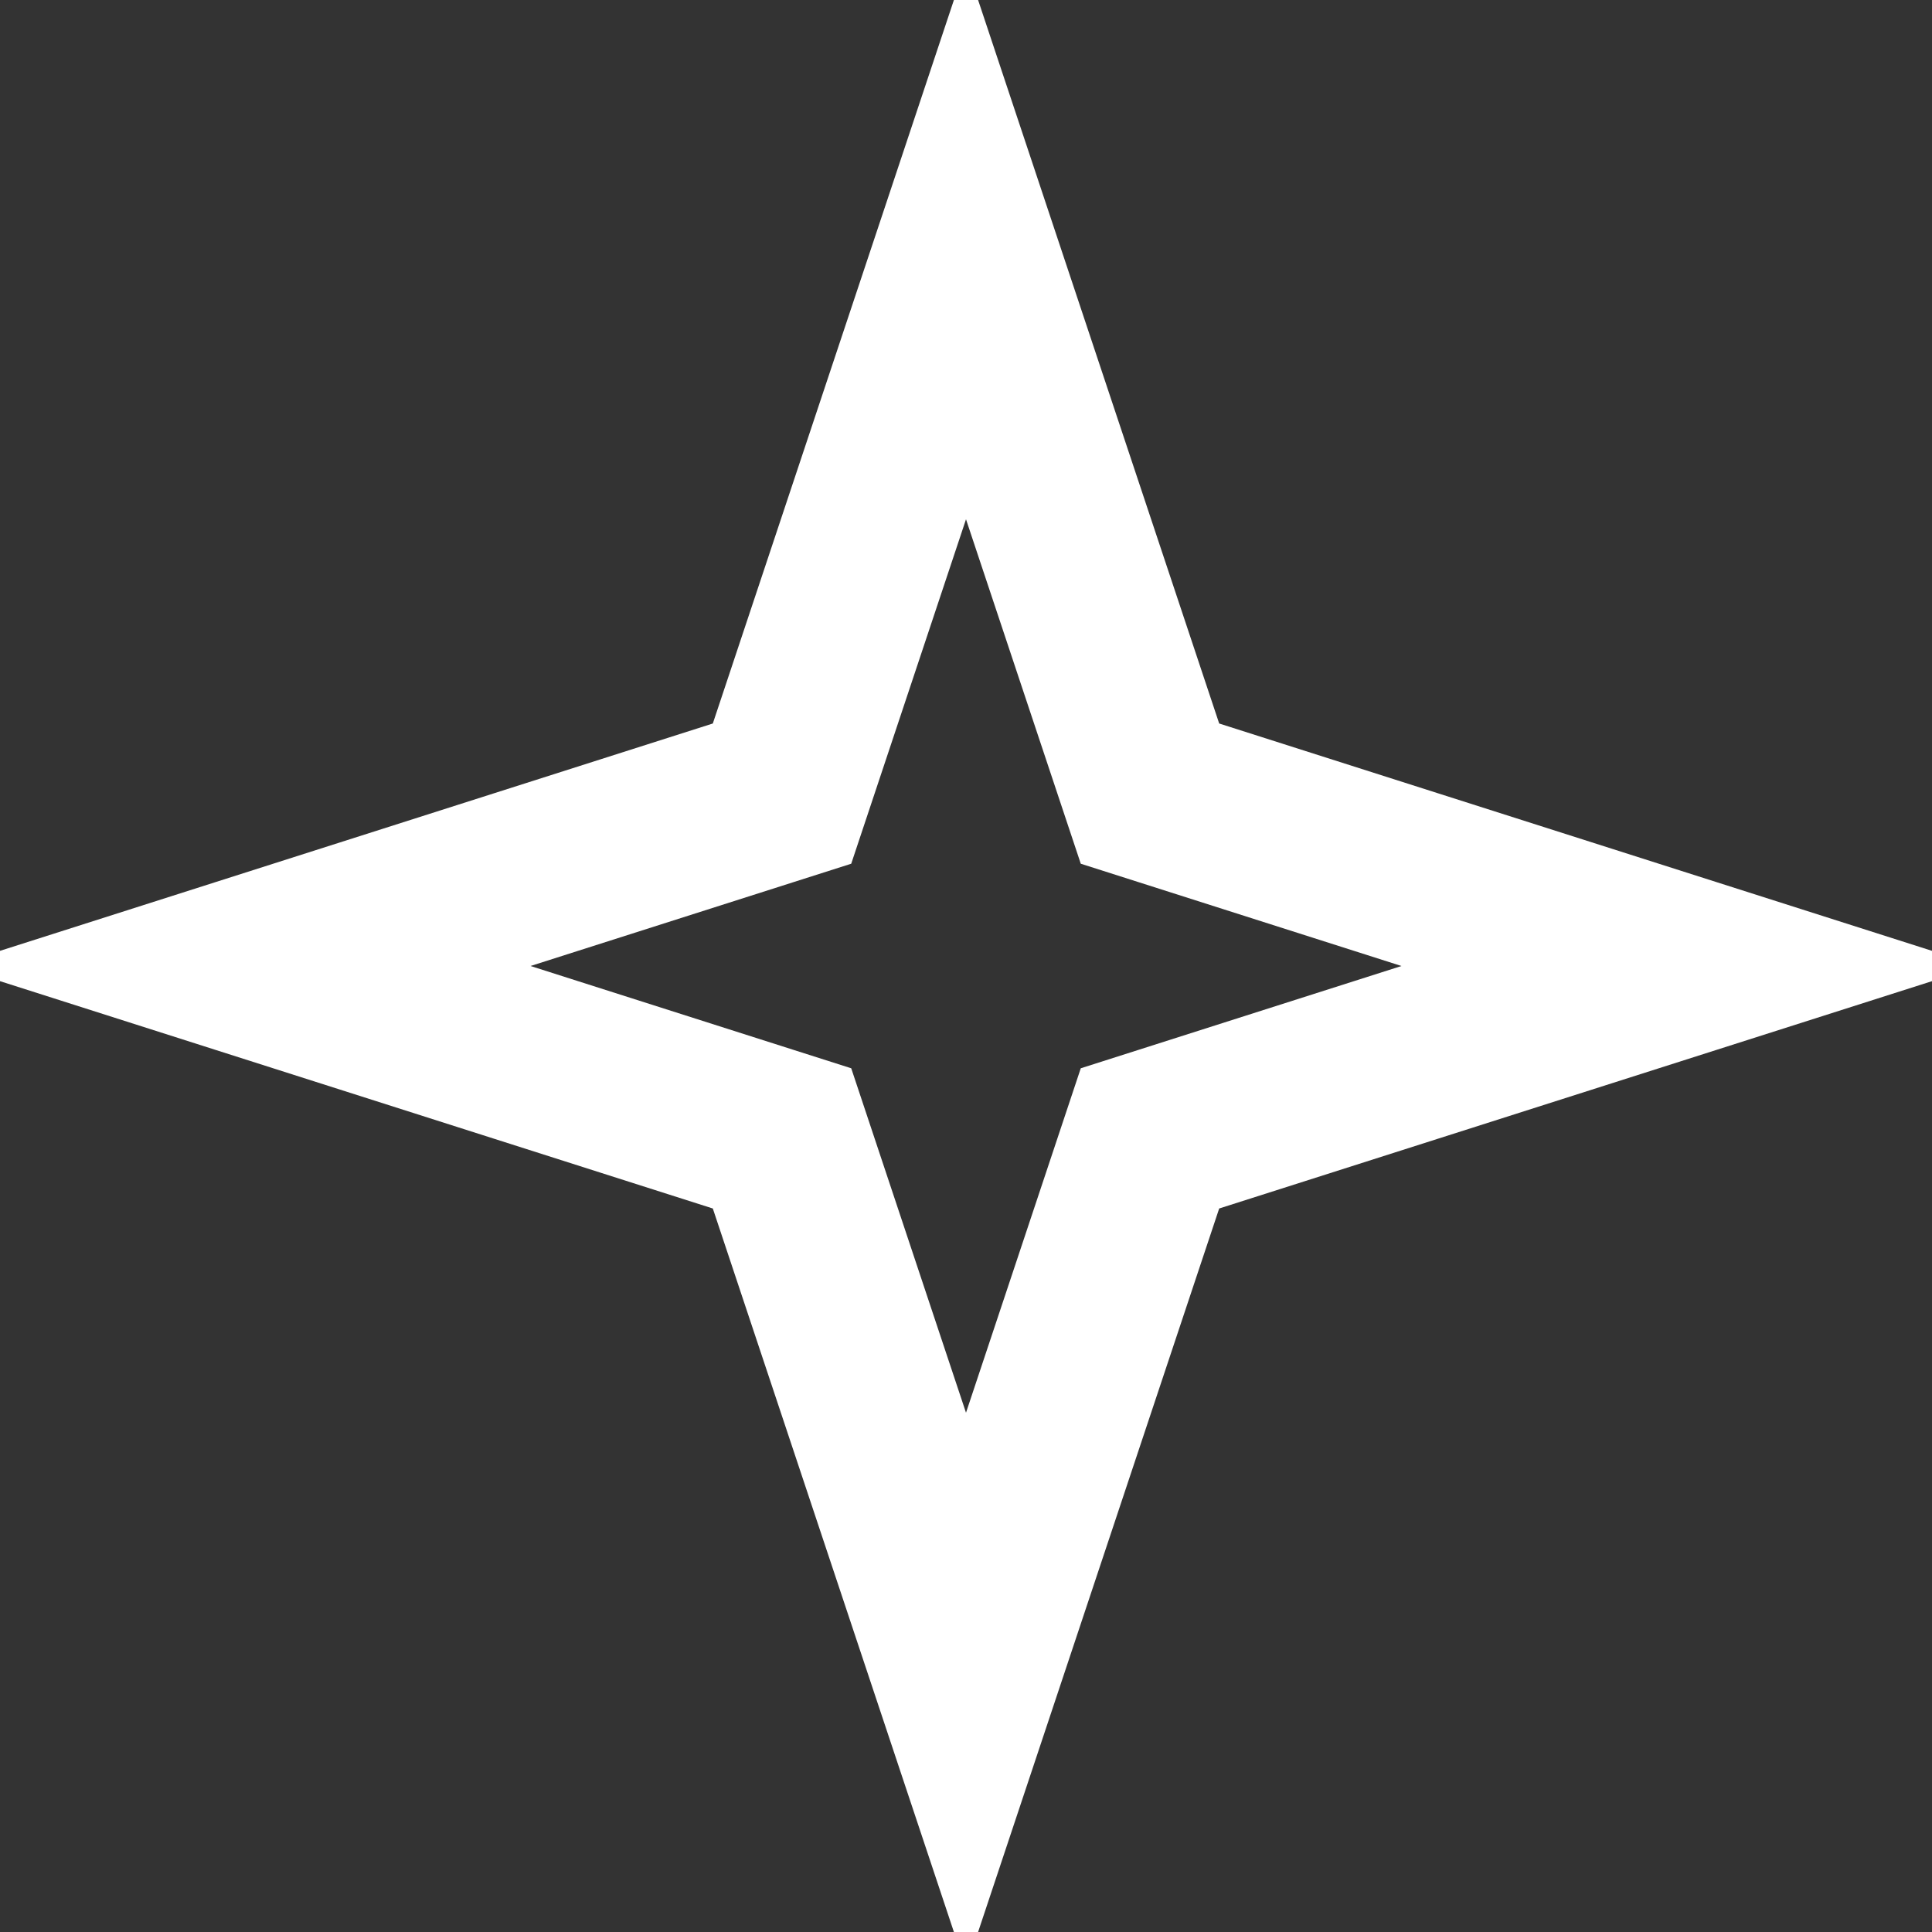 <svg width="22" height="22" viewBox="0 0 22 22" fill="none" xmlns="http://www.w3.org/2000/svg">
<rect x="0" y="0" width="22" height="22" fill="#333333" stroke="none"/>
<g clip-path="url(#clip0_507_1340)">
<path d="M11 2.75L13.095 9.037L19.25 11L13.095 12.963L11 19.25L8.905 12.963L2.75 11L8.905 9.037L11 2.75Z" stroke="white" stroke-width="2"/>
</g>
<defs>
<clipPath id="clip0_507_1340">
<rect width="22" height="22" fill="white"/>
</clipPath>
</defs>
</svg>
